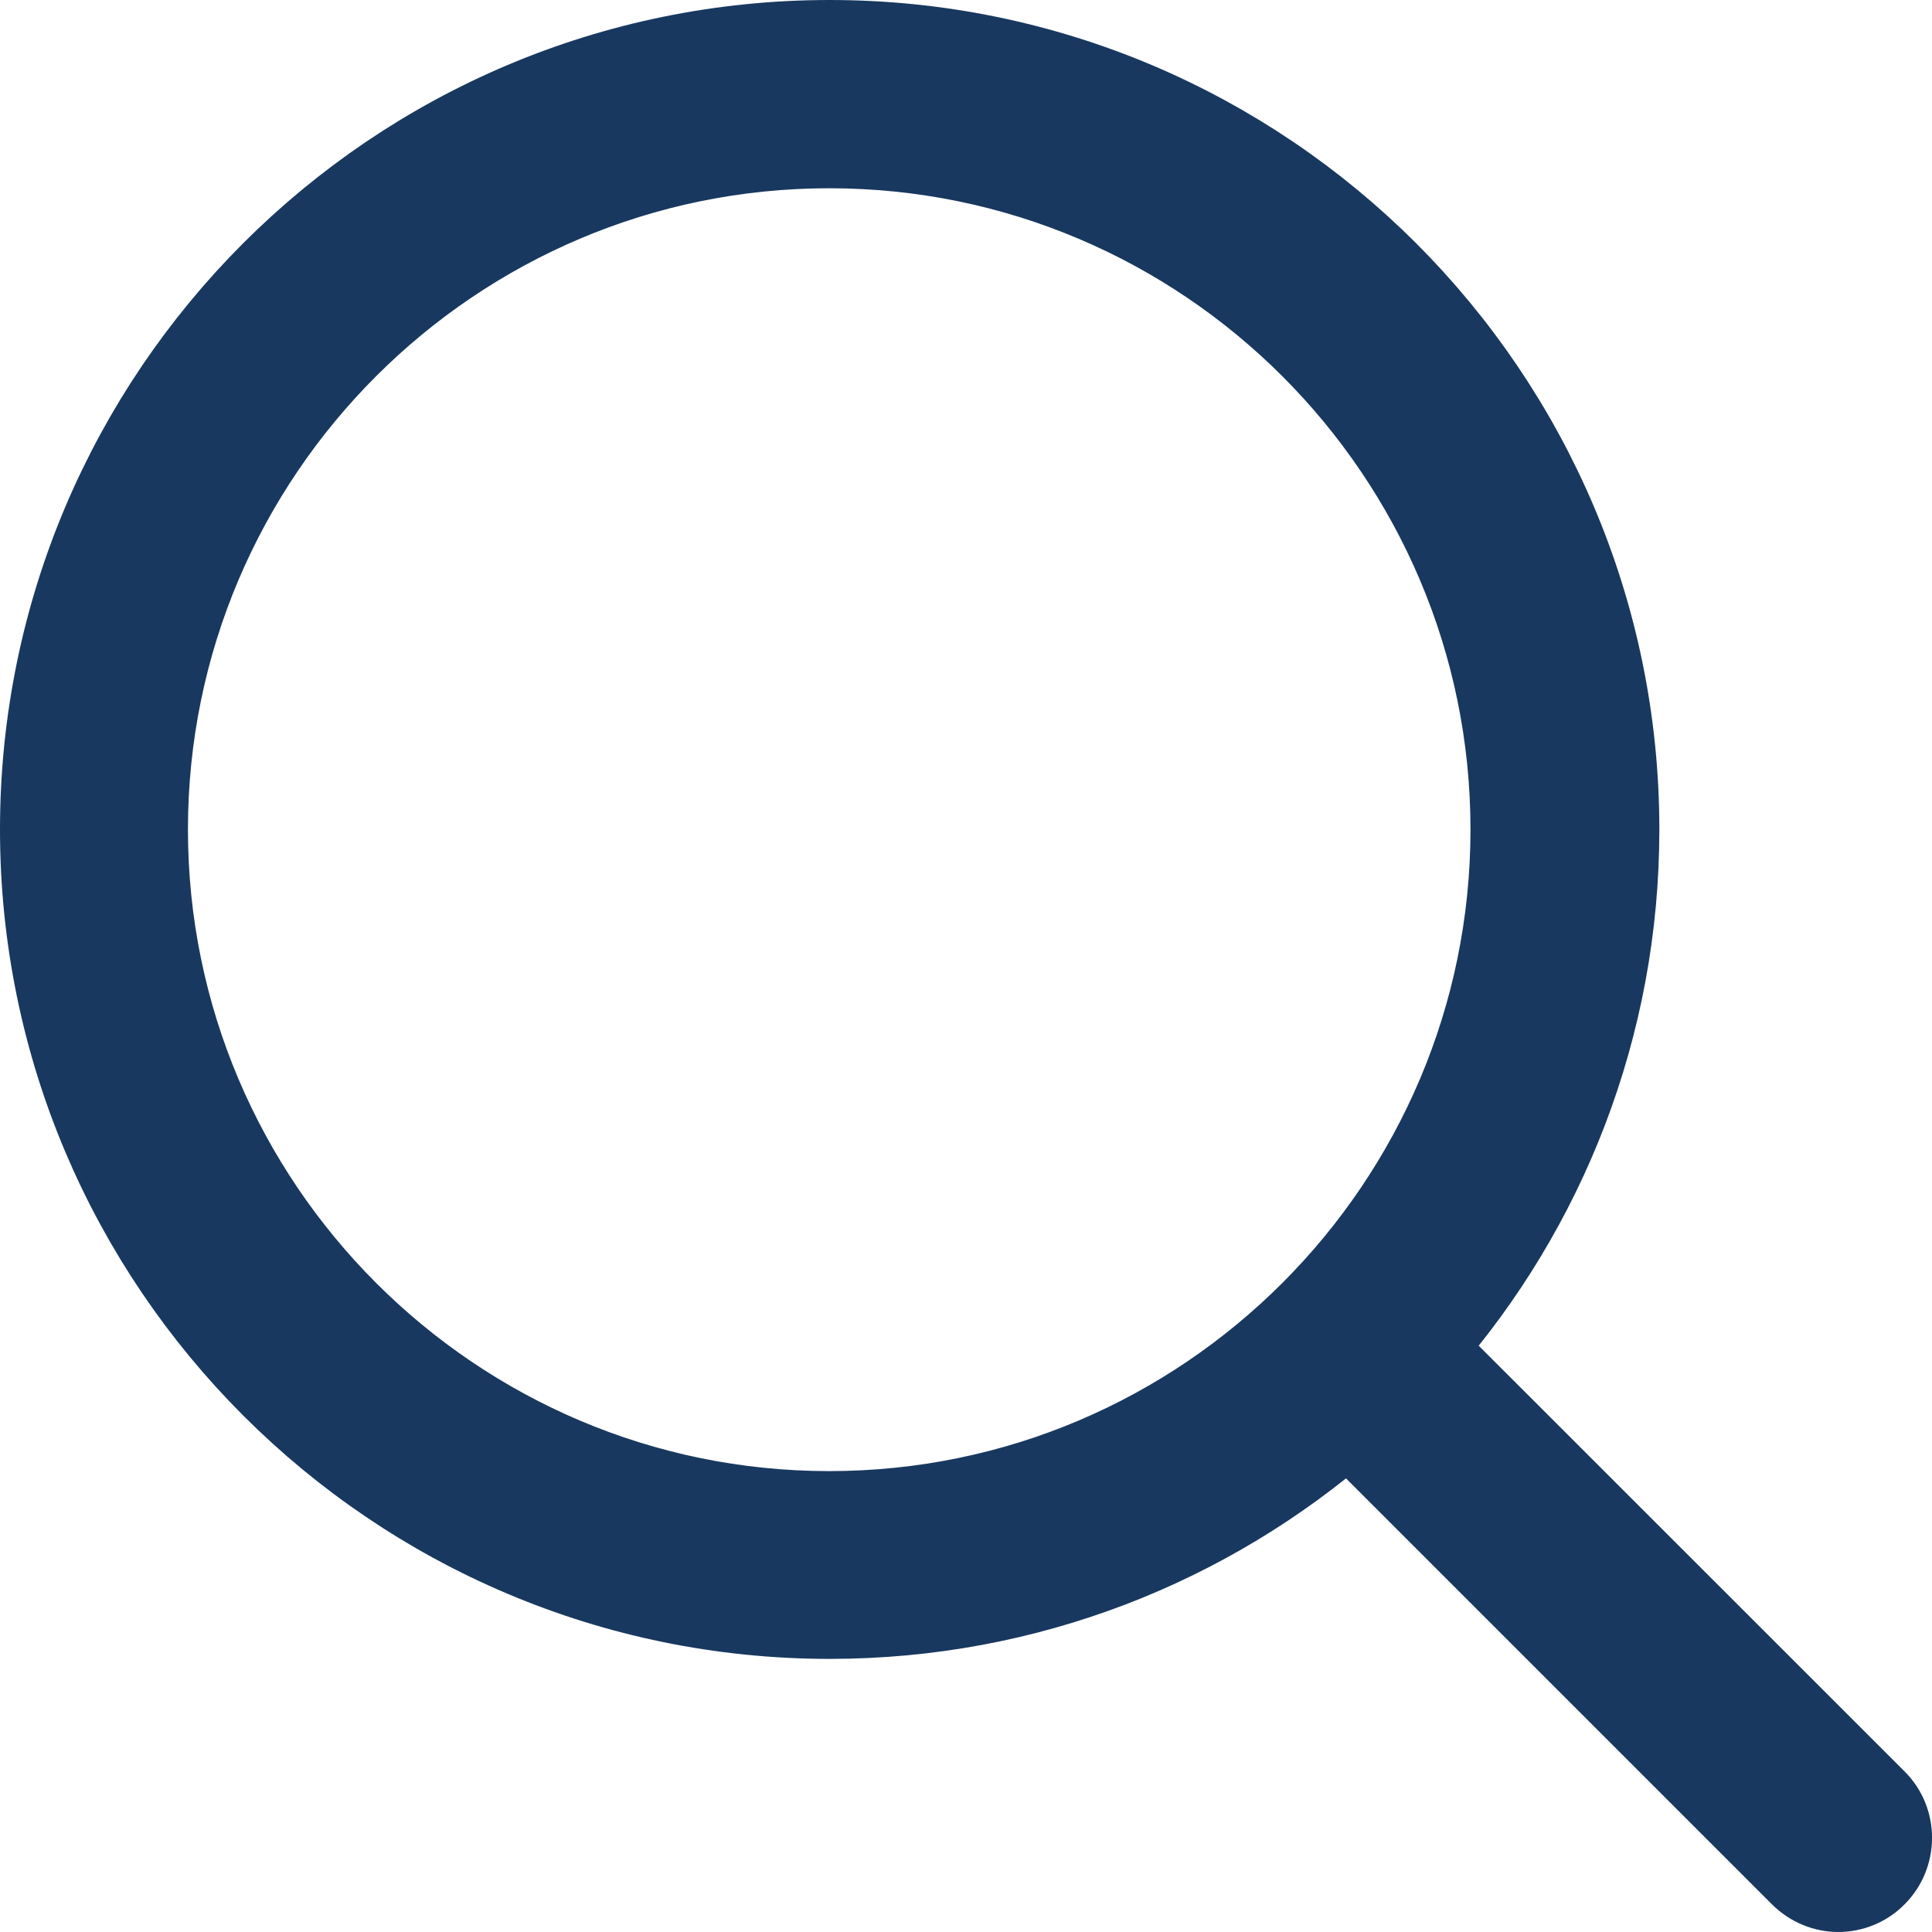 <?xml version="1.0" encoding="UTF-8"?>
<svg width="12.5px" height="12.5px" viewBox="0 0 12.5 12.5" version="1.1" xmlns="http://www.w3.org/2000/svg" xmlns:xlink="http://www.w3.org/1999/xlink">
    <title>search-blue</title>
    <g id="Nou-Ordre" stroke="none" stroke-width="1" fill="none" fill-rule="evenodd">
        <g id="03" transform="translate(-1237.75, -320.75)" fill="#18385F" fill-rule="nonzero" stroke="#18385F" stroke-width="0.5">
            <g id="Rectangle" transform="translate(1238, 321)">
                <path d="M11.896,11.388 L8.979,8.472 C9.762,7.573 10.236,6.399 10.236,5.117 C10.236,2.294 7.939,0 5.118,0 C2.294,0 0,2.296 0,5.117 C0,7.937 2.297,10.233 5.118,10.233 C6.401,10.233 7.574,9.76 8.474,8.977 L11.391,11.894 C11.46,11.963 11.553,12 11.643,12 C11.734,12 11.827,11.965 11.896,11.894 C12.035,11.755 12.035,11.526 11.896,11.388 Z M0.716,5.117 C0.716,2.69 2.691,0.718 5.115,0.718 C7.542,0.718 9.514,2.693 9.514,5.117 C9.514,7.541 7.542,9.518 5.115,9.518 C2.691,9.518 0.716,7.543 0.716,5.117 Z" id="Shape"></path>
            </g>
        </g>
    </g>
</svg>